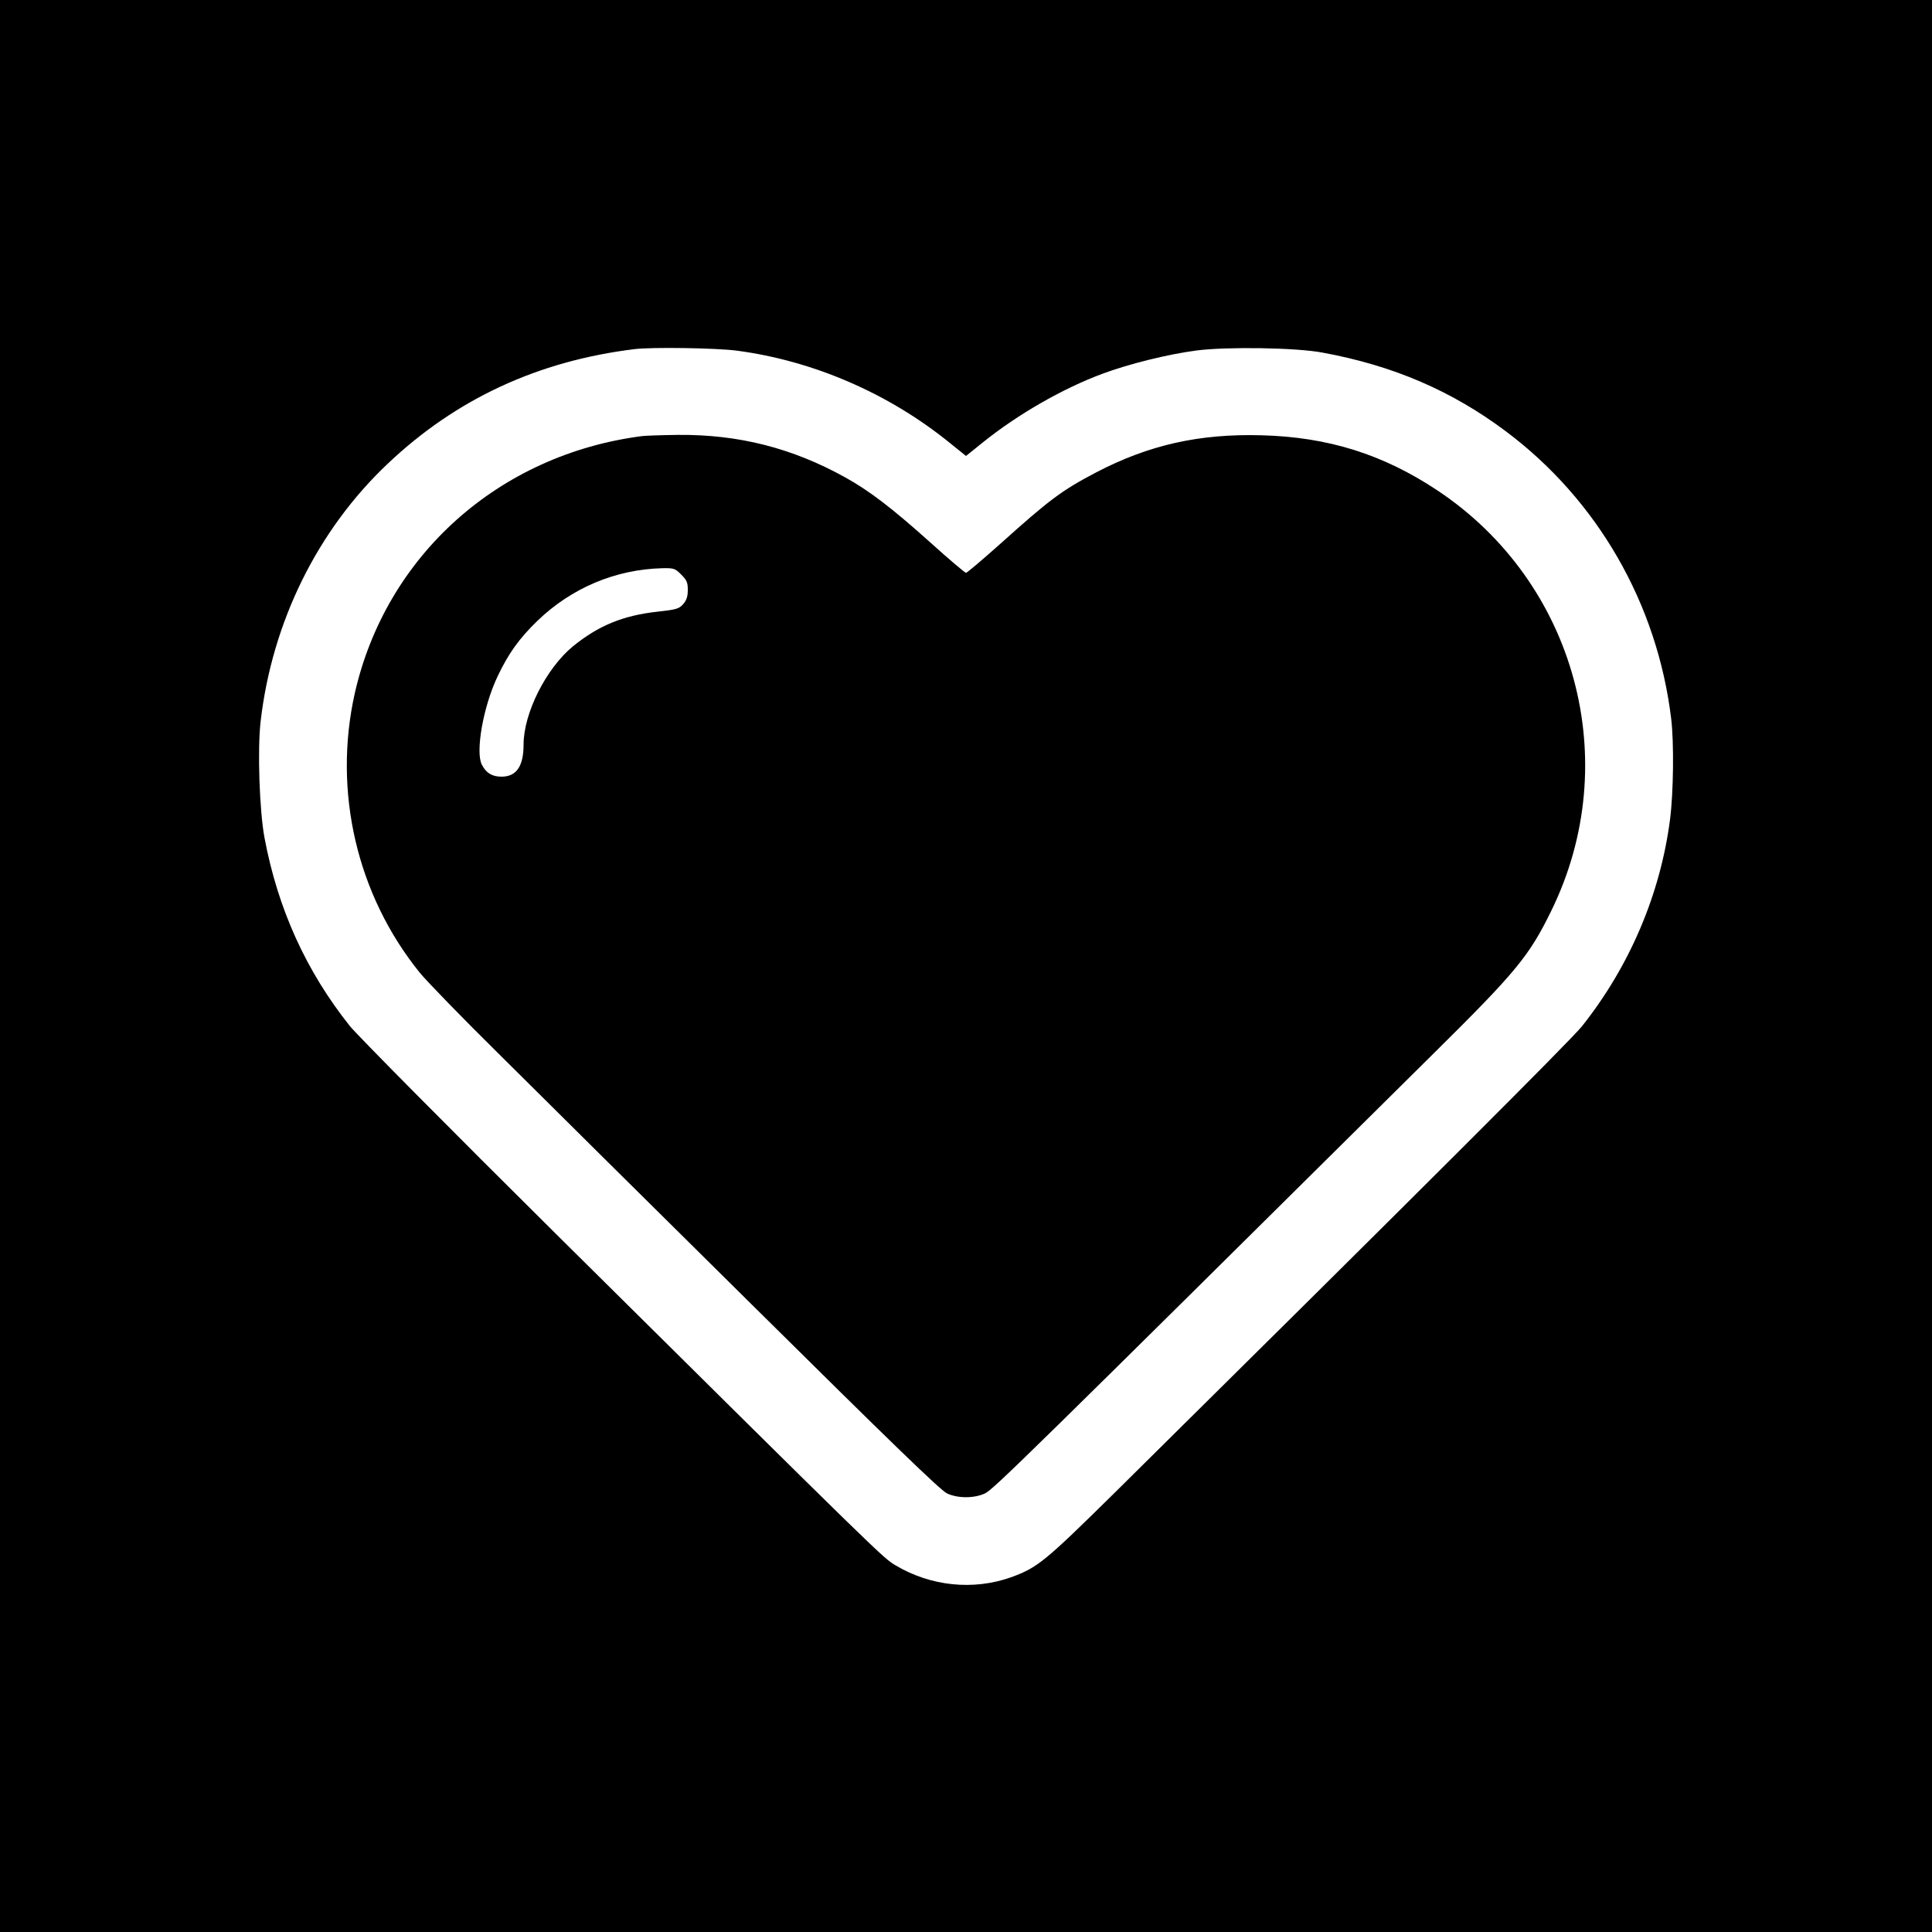 <?xml version="1.0" standalone="no"?>
<!DOCTYPE svg PUBLIC "-//W3C//DTD SVG 20010904//EN"
 "http://www.w3.org/TR/2001/REC-SVG-20010904/DTD/svg10.dtd">
<svg version="1.0" xmlns="http://www.w3.org/2000/svg"
 width="1000pt" height="1000pt" viewBox="0 0 1000 1000"
 preserveAspectRatio="xMidYMid meet">
<g transform="translate(0,1000) scale(0.1,-0.1)"
fill="#000000" stroke="none">
<path d="M0 5000 l0 -5000 5000 0 5000 0 0 5000 0 5000 -5000 0 -5000 0 0
-5000z m3814 3185 c394 -52 784 -220 1099 -475 l87 -70 87 70 c179 144 411
278 618 355 136 51 342 102 489 121 155 20 515 15 651 -11 366 -67 670 -198
950 -408 474 -355 783 -892 855 -1487 15 -125 12 -381 -6 -522 -50 -386 -209
-759 -455 -1069 -58 -73 -865 -878 -2419 -2415 -364 -359 -400 -388 -537 -438
-195 -69 -415 -47 -598 62 -65 39 -61 34 -1743 1701 -557 552 -1043 1043
-1081 1090 -227 285 -373 607 -442 975 -26 139 -37 457 -20 602 59 513 294
990 657 1333 354 336 779 533 1279 594 87 11 424 6 529 -8z"/>
<path d="M3325 7743 c-743 -95 -1328 -619 -1489 -1333 -113 -507 11 -1042 337
-1445 36 -44 224 -238 419 -430 194 -193 783 -777 1310 -1298 713 -706 967
-952 1000 -967 56 -26 140 -26 196 0 42 19 202 176 2320 2275 431 426 497 507
611 740 379 772 128 1699 -588 2176 -281 187 -566 277 -911 286 -322 9 -585
-50 -858 -193 -177 -93 -240 -140 -498 -372 -91 -81 -169 -147 -174 -147 -5 0
-87 69 -181 154 -203 182 -318 270 -444 340 -274 152 -552 223 -867 220 -84
-1 -166 -4 -183 -6z m201 -717 c29 -29 34 -41 34 -79 0 -34 -6 -53 -23 -73
-22 -25 -34 -29 -134 -40 -179 -20 -305 -72 -437 -179 -139 -114 -256 -346
-256 -509 0 -112 -37 -166 -114 -166 -49 0 -80 19 -102 62 -34 66 7 300 81
456 56 119 113 198 206 288 177 171 405 267 648 273 59 1 65 -1 97 -33z"/>
</g>
</svg>
